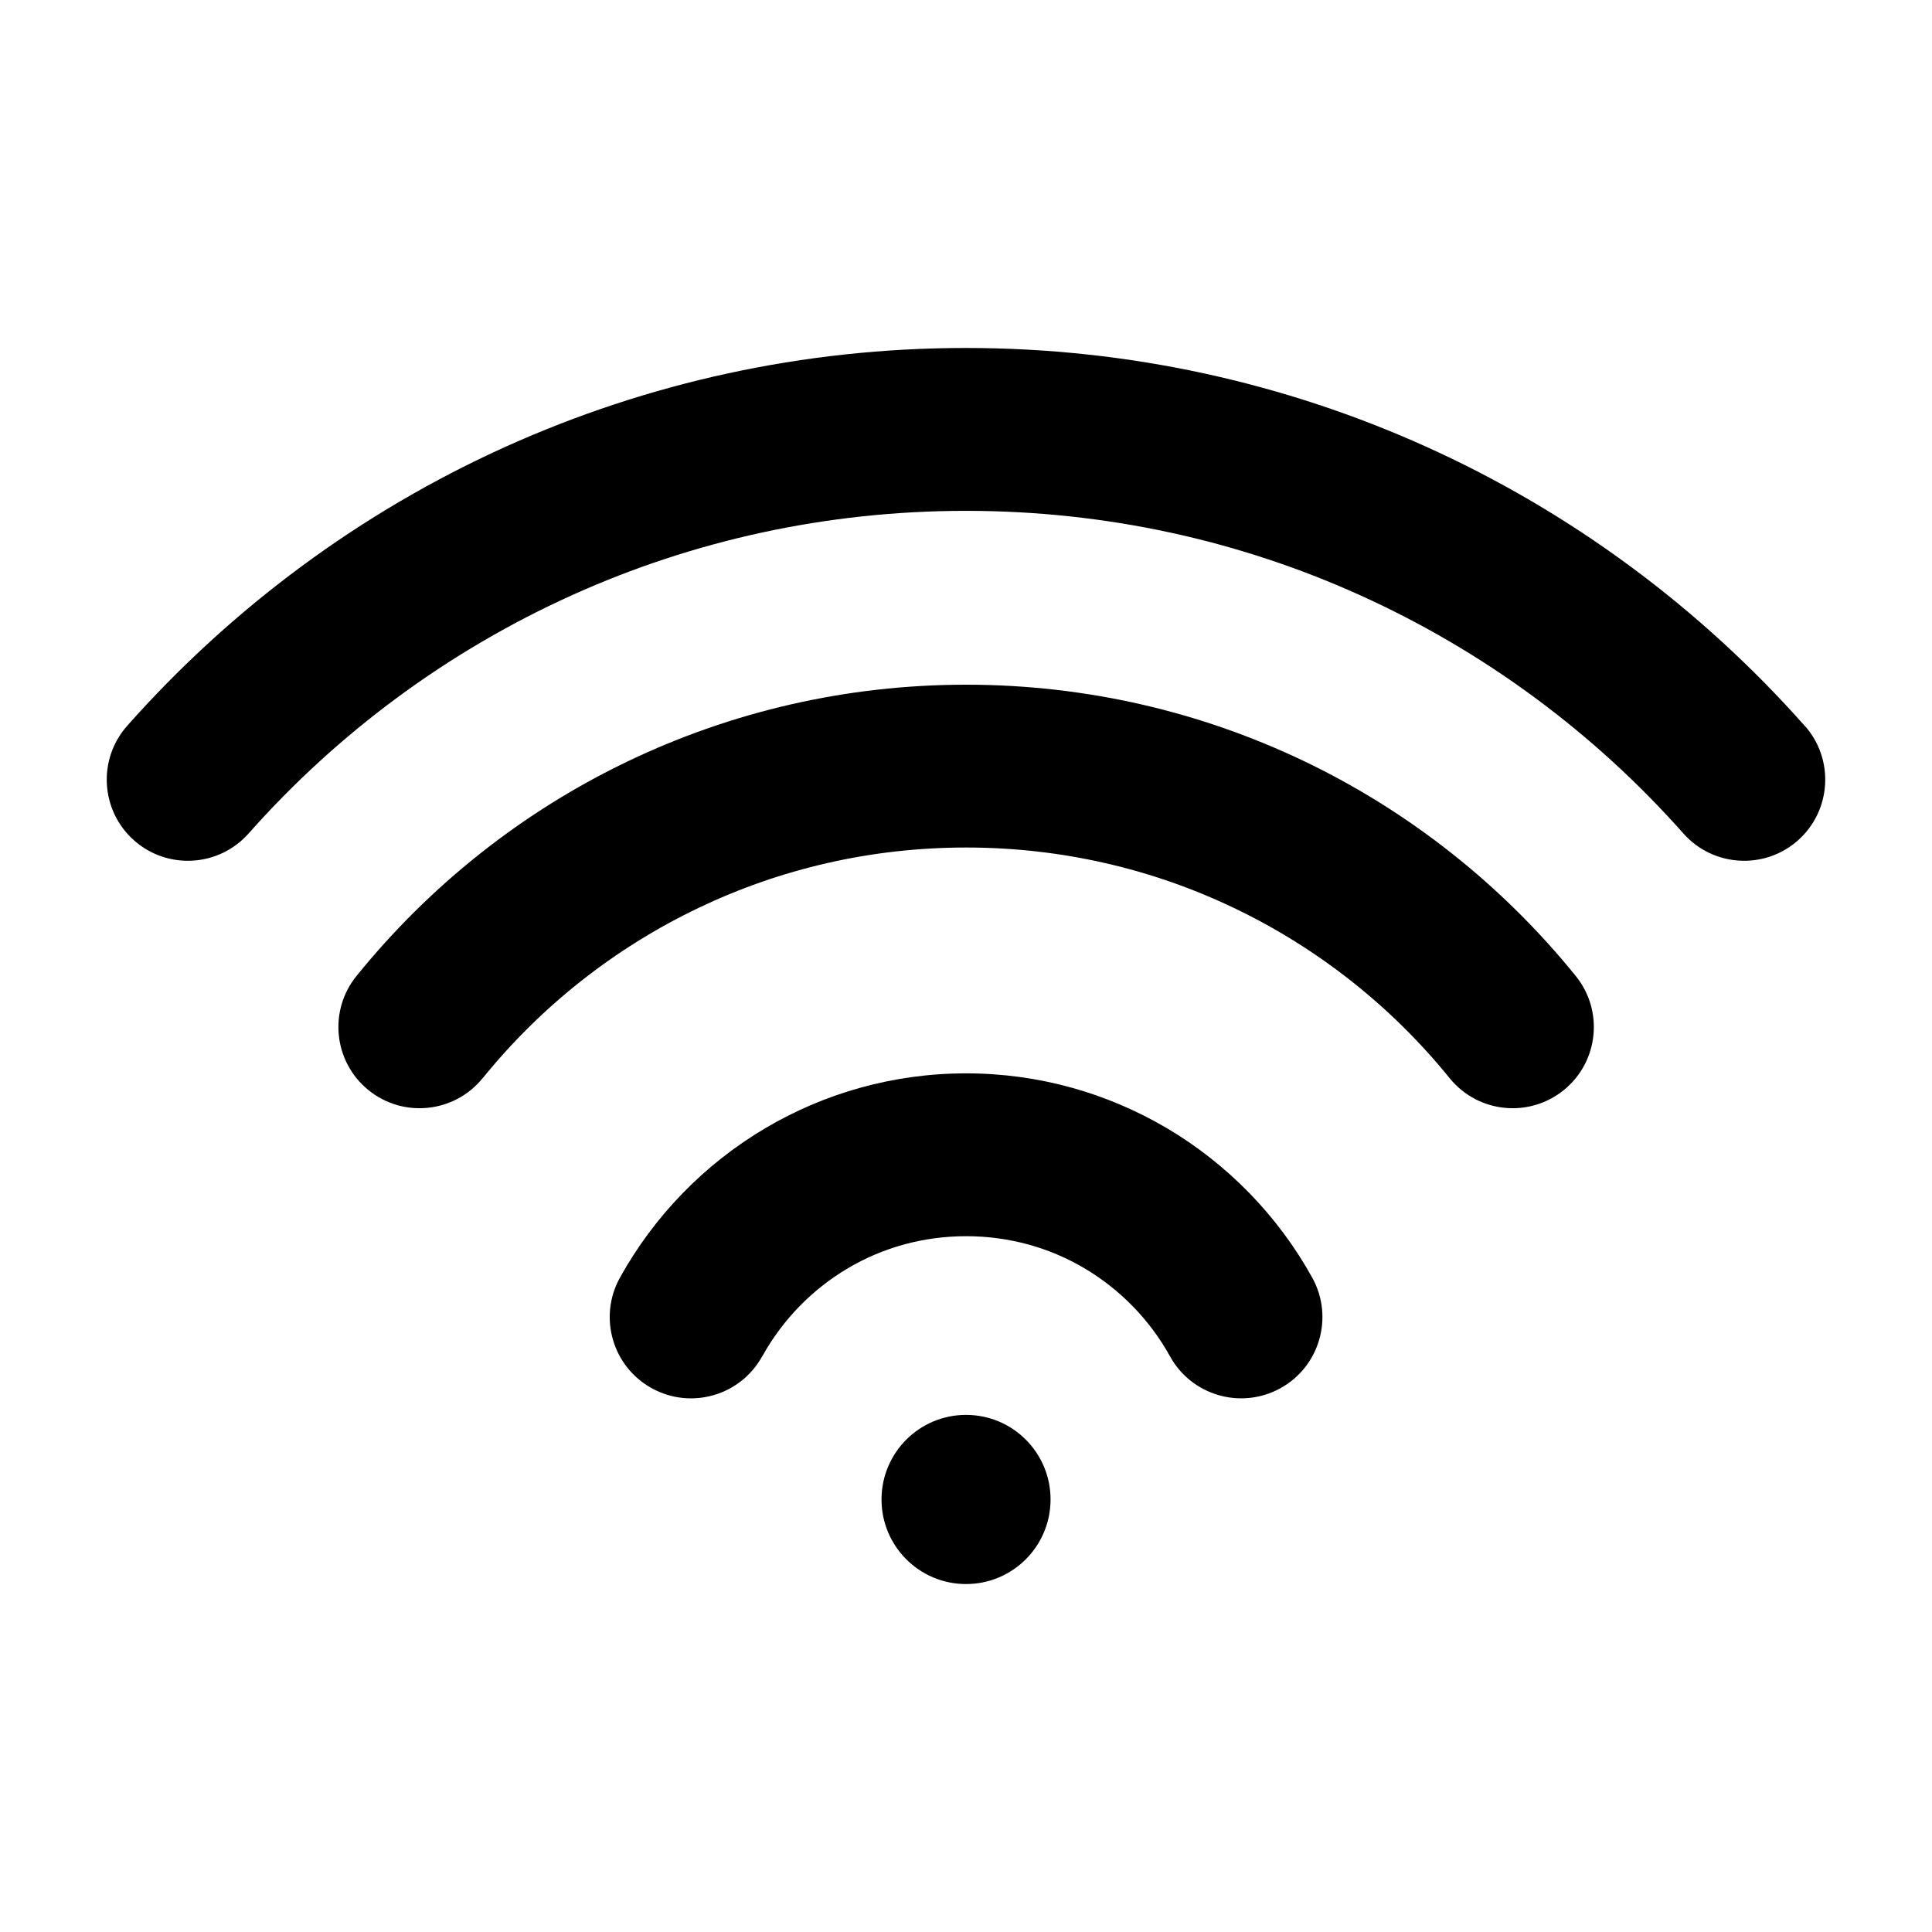 <?xml version="1.0" encoding="UTF-8"?>
<!-- Uploaded to: SVG Find, www.svgrepo.com, Generator: SVG Find Mixer Tools -->
<svg fill="#000000" width="800px" height="800px" version="1.1" viewBox="144 144 512 512" xmlns="http://www.w3.org/2000/svg">
 <path d="m400.01 518.96c12.379 0 22.398 10.035 22.398 22.414s-10.02 22.414-22.398 22.414c-12.379 0-22.398-10.035-22.398-22.414s10.02-22.414 22.398-22.414zm-54.004-15.555c-5.727 10.43-18.816 14.238-29.246 8.508-10.43-5.727-14.238-18.816-8.508-29.246 9.098-16.445 22.461-30.168 38.57-39.691 15.645-9.234 33.84-14.523 53.203-14.523 19.363 0 37.543 5.289 53.203 14.523 16.113 9.523 29.473 23.246 38.57 39.691 5.727 10.43 1.906 23.531-8.508 29.246-10.43 5.727-23.531 1.906-29.246-8.508-5.336-9.645-13.211-17.715-22.719-23.336-9.113-5.379-19.801-8.465-31.285-8.465-11.473 0-22.172 3.082-31.285 8.465-9.523 5.621-17.383 13.695-22.719 23.336zm276.31-167.03c7.859 8.887 7.027 22.477-1.859 30.352-8.887 7.859-22.477 7.027-30.352-1.859-23.652-26.691-52.93-48.395-86.016-63.285-31.695-14.27-66.926-22.203-104.09-22.203-37.168 0-72.398 7.949-104.09 22.203-33.086 14.887-62.363 36.594-86.016 63.285-7.875 8.887-21.461 9.719-30.352 1.859-8.887-7.875-9.719-21.461-1.859-30.352 27.766-31.332 61.984-56.723 100.51-74.074 37.227-16.762 78.473-26.086 121.79-26.086 43.332 0 84.566 9.324 121.79 26.086 38.527 17.352 72.746 42.742 100.51 74.074zm-350.44 93.379c-7.496 9.219-21.055 10.609-30.258 3.113-9.219-7.496-10.609-21.055-3.113-30.258 19.422-24 44.043-43.574 72.109-56.965 27.102-12.938 57.434-20.191 89.418-20.191 31.98 0 62.301 7.254 89.418 20.191 28.066 13.406 52.672 32.965 72.109 56.965 7.496 9.219 6.106 22.762-3.113 30.258-9.219 7.496-22.762 6.106-30.258-3.113-15.355-18.984-34.914-34.508-57.27-45.176-21.449-10.246-45.465-15.977-70.871-15.977-25.391 0-49.426 5.727-70.871 15.977-22.371 10.672-41.914 26.191-57.27 45.176z" fill-rule="evenodd"/>
</svg>